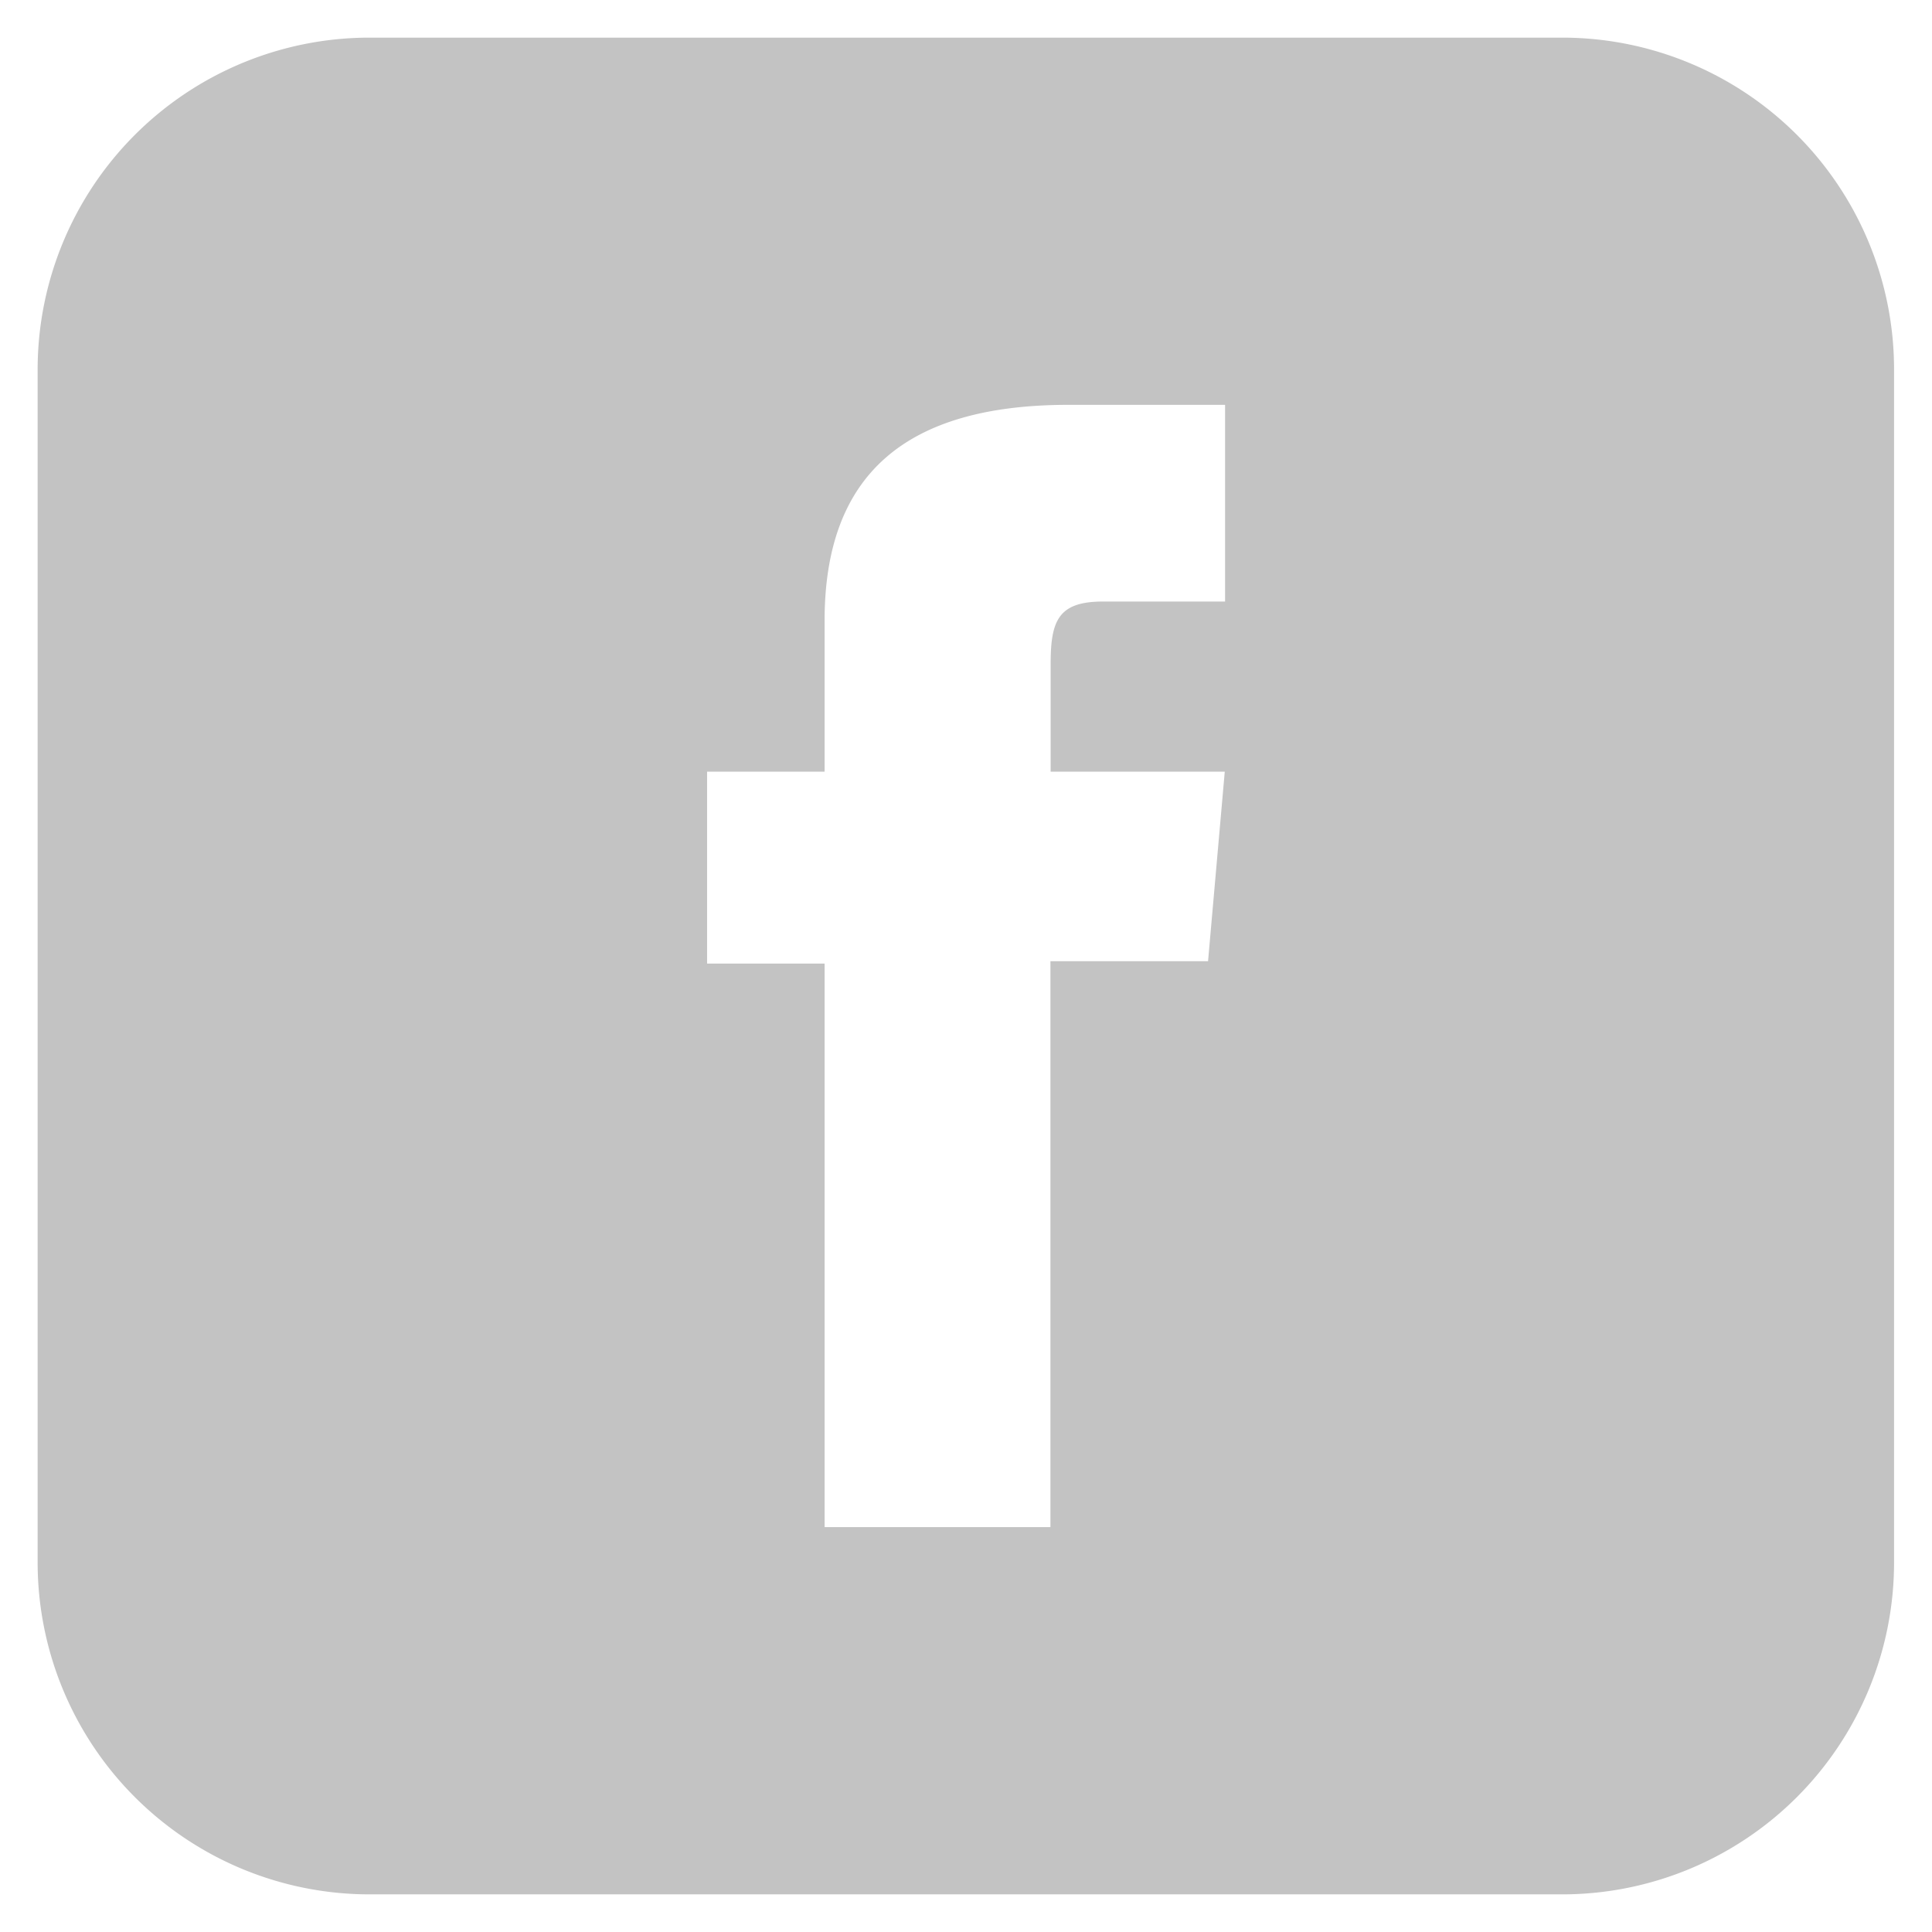 <svg xmlns="http://www.w3.org/2000/svg" width="25.665" height="25.665" viewBox="0 0 25.665 25.665">
  <g id="Group_110" data-name="Group 110" transform="translate(0.5 0.5)">
    <path id="Subtraction_9" data-name="Subtraction 9" d="M20.261,24.665H4.406A4.41,4.41,0,0,1,0,20.261V4.4A4.41,4.41,0,0,1,4.406,0H20.261a4.408,4.408,0,0,1,4.4,4.4V20.261A4.409,4.409,0,0,1,20.261,24.665ZM10.454,12.3v7.486h3V12.269h2.094l.222-2.518H13.457V8.319c0-.572.1-.828.694-.828h1.623V4.878H13.695c-2.181,0-3.241.939-3.241,2.868V9.751H8.893V12.3Z" fill="#c3c3c3" stroke="rgba(0,0,0,0)" stroke-width="1"/>
  </g>
</svg>
